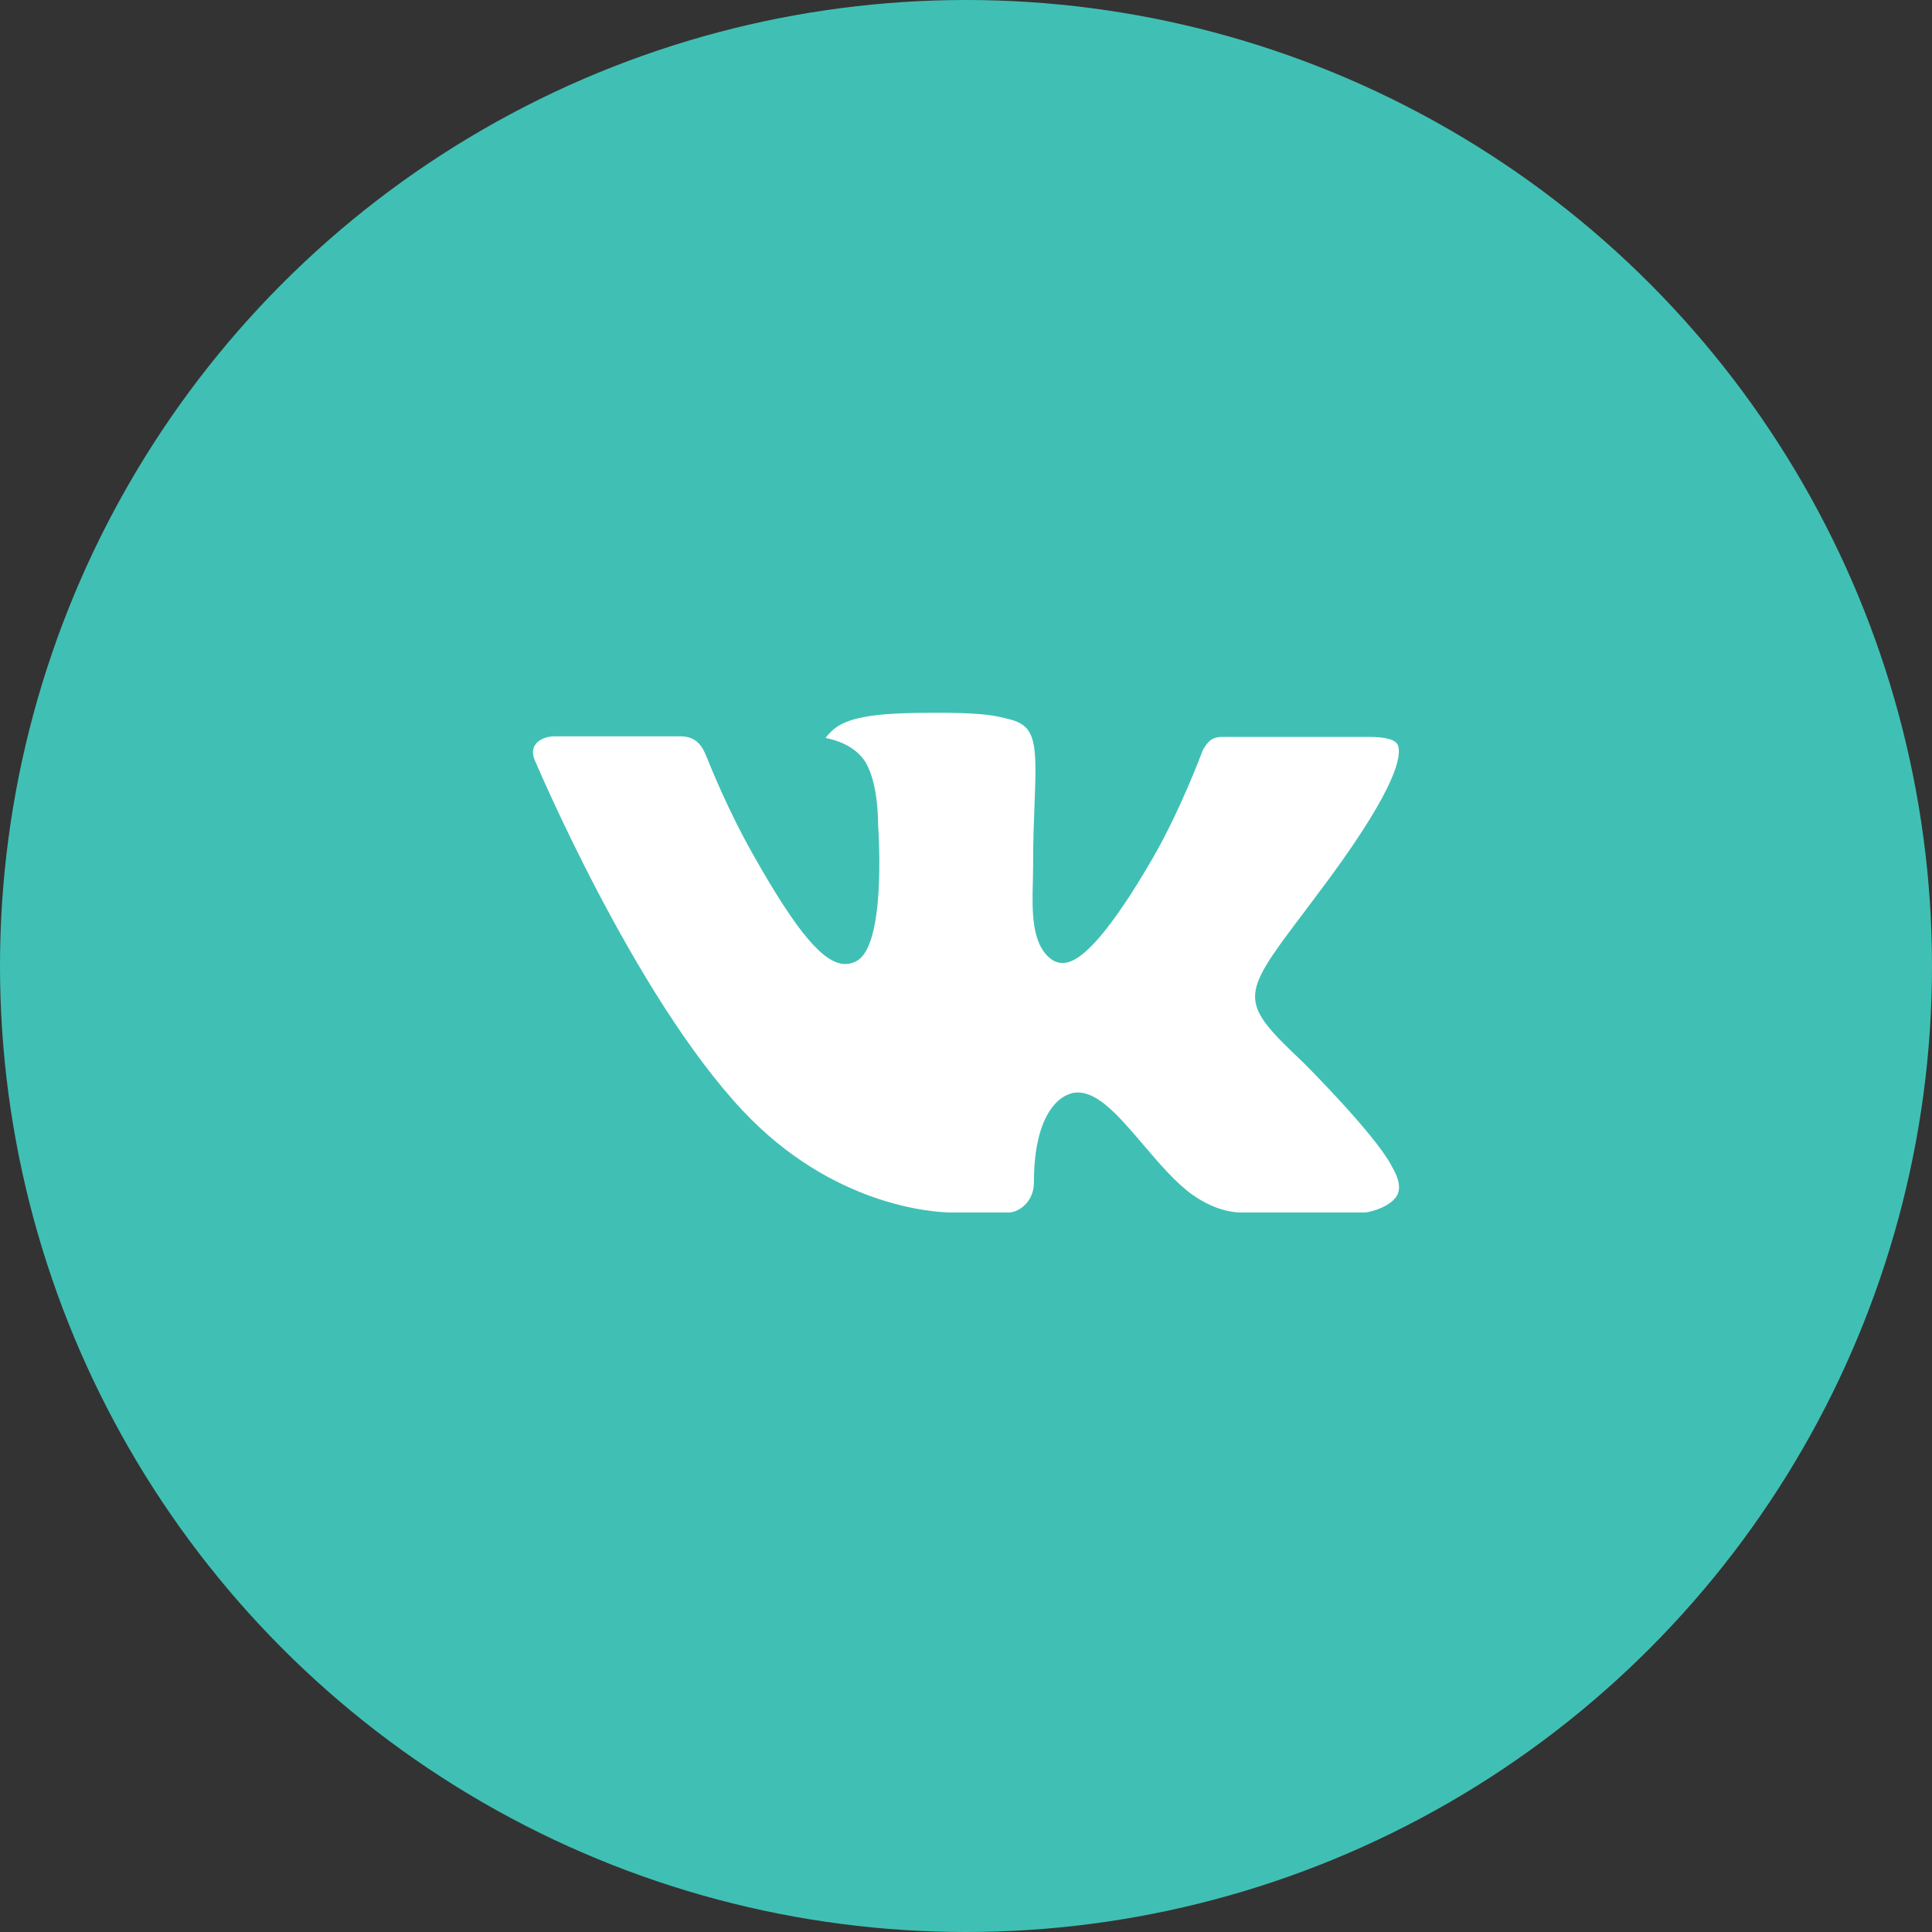 <?xml version="1.0" encoding="UTF-8"?> <svg xmlns="http://www.w3.org/2000/svg" width="290" height="290" viewBox="0 0 290 290" fill="none"><rect x="0" y="0" width="290" height="290" fill="#333333" stroke="none"/> <circle cx="145" cy="145" r="145" fill="#40C0B4"></circle> <path fill-rule="evenodd" clip-rule="evenodd" d="M195.714 159.573C195.714 159.573 206.224 170.049 208.824 174.896C208.875 174.966 208.914 175.044 208.941 175.126C210.001 176.916 210.261 178.32 209.741 179.357C208.863 181.069 205.893 181.928 204.885 182H186.308C185.015 182 182.324 181.659 179.048 179.376C176.545 177.612 174.056 174.706 171.644 171.866C168.043 167.648 164.93 163.988 161.777 163.988C161.379 163.987 160.984 164.054 160.607 164.185C158.222 164.946 155.193 168.376 155.193 177.513C155.193 180.373 152.957 182 151.39 182H142.882C139.983 182 124.89 180.977 111.506 166.736C95.107 149.301 80.378 114.327 80.235 114.019C79.318 111.756 81.242 110.522 83.322 110.522H102.081C104.597 110.522 105.416 112.057 105.988 113.435C106.651 115.016 109.108 121.339 113.138 128.443C119.664 140 123.674 144.703 126.879 144.703C127.481 144.705 128.073 144.547 128.595 144.244C132.781 141.922 132.001 126.836 131.806 123.726C131.806 123.123 131.799 116.99 129.654 114.025C128.12 111.9 125.507 111.073 123.928 110.772C124.35 110.155 125.247 109.211 126.398 108.653C129.264 107.21 134.445 107 139.586 107H142.44C148.017 107.079 149.46 107.439 151.488 107.958C155.57 108.942 155.648 111.611 155.29 120.703C155.186 123.3 155.076 126.226 155.076 129.669C155.076 130.404 155.043 131.224 155.043 132.057C154.92 136.721 154.757 141.975 158.02 144.133C158.443 144.399 158.932 144.54 159.431 144.539C160.562 144.539 163.948 144.539 173.133 128.633C177.163 121.608 180.283 113.323 180.497 112.7C180.679 112.352 181.225 111.375 181.888 110.982C182.36 110.728 182.888 110.602 183.422 110.614H205.49C207.895 110.614 209.526 110.982 209.845 111.9C210.378 113.389 209.741 117.934 199.666 131.683C197.969 133.972 196.481 135.953 195.174 137.685C186.042 149.78 186.042 150.39 195.714 159.573V159.573Z" fill="white"></path> </svg> 